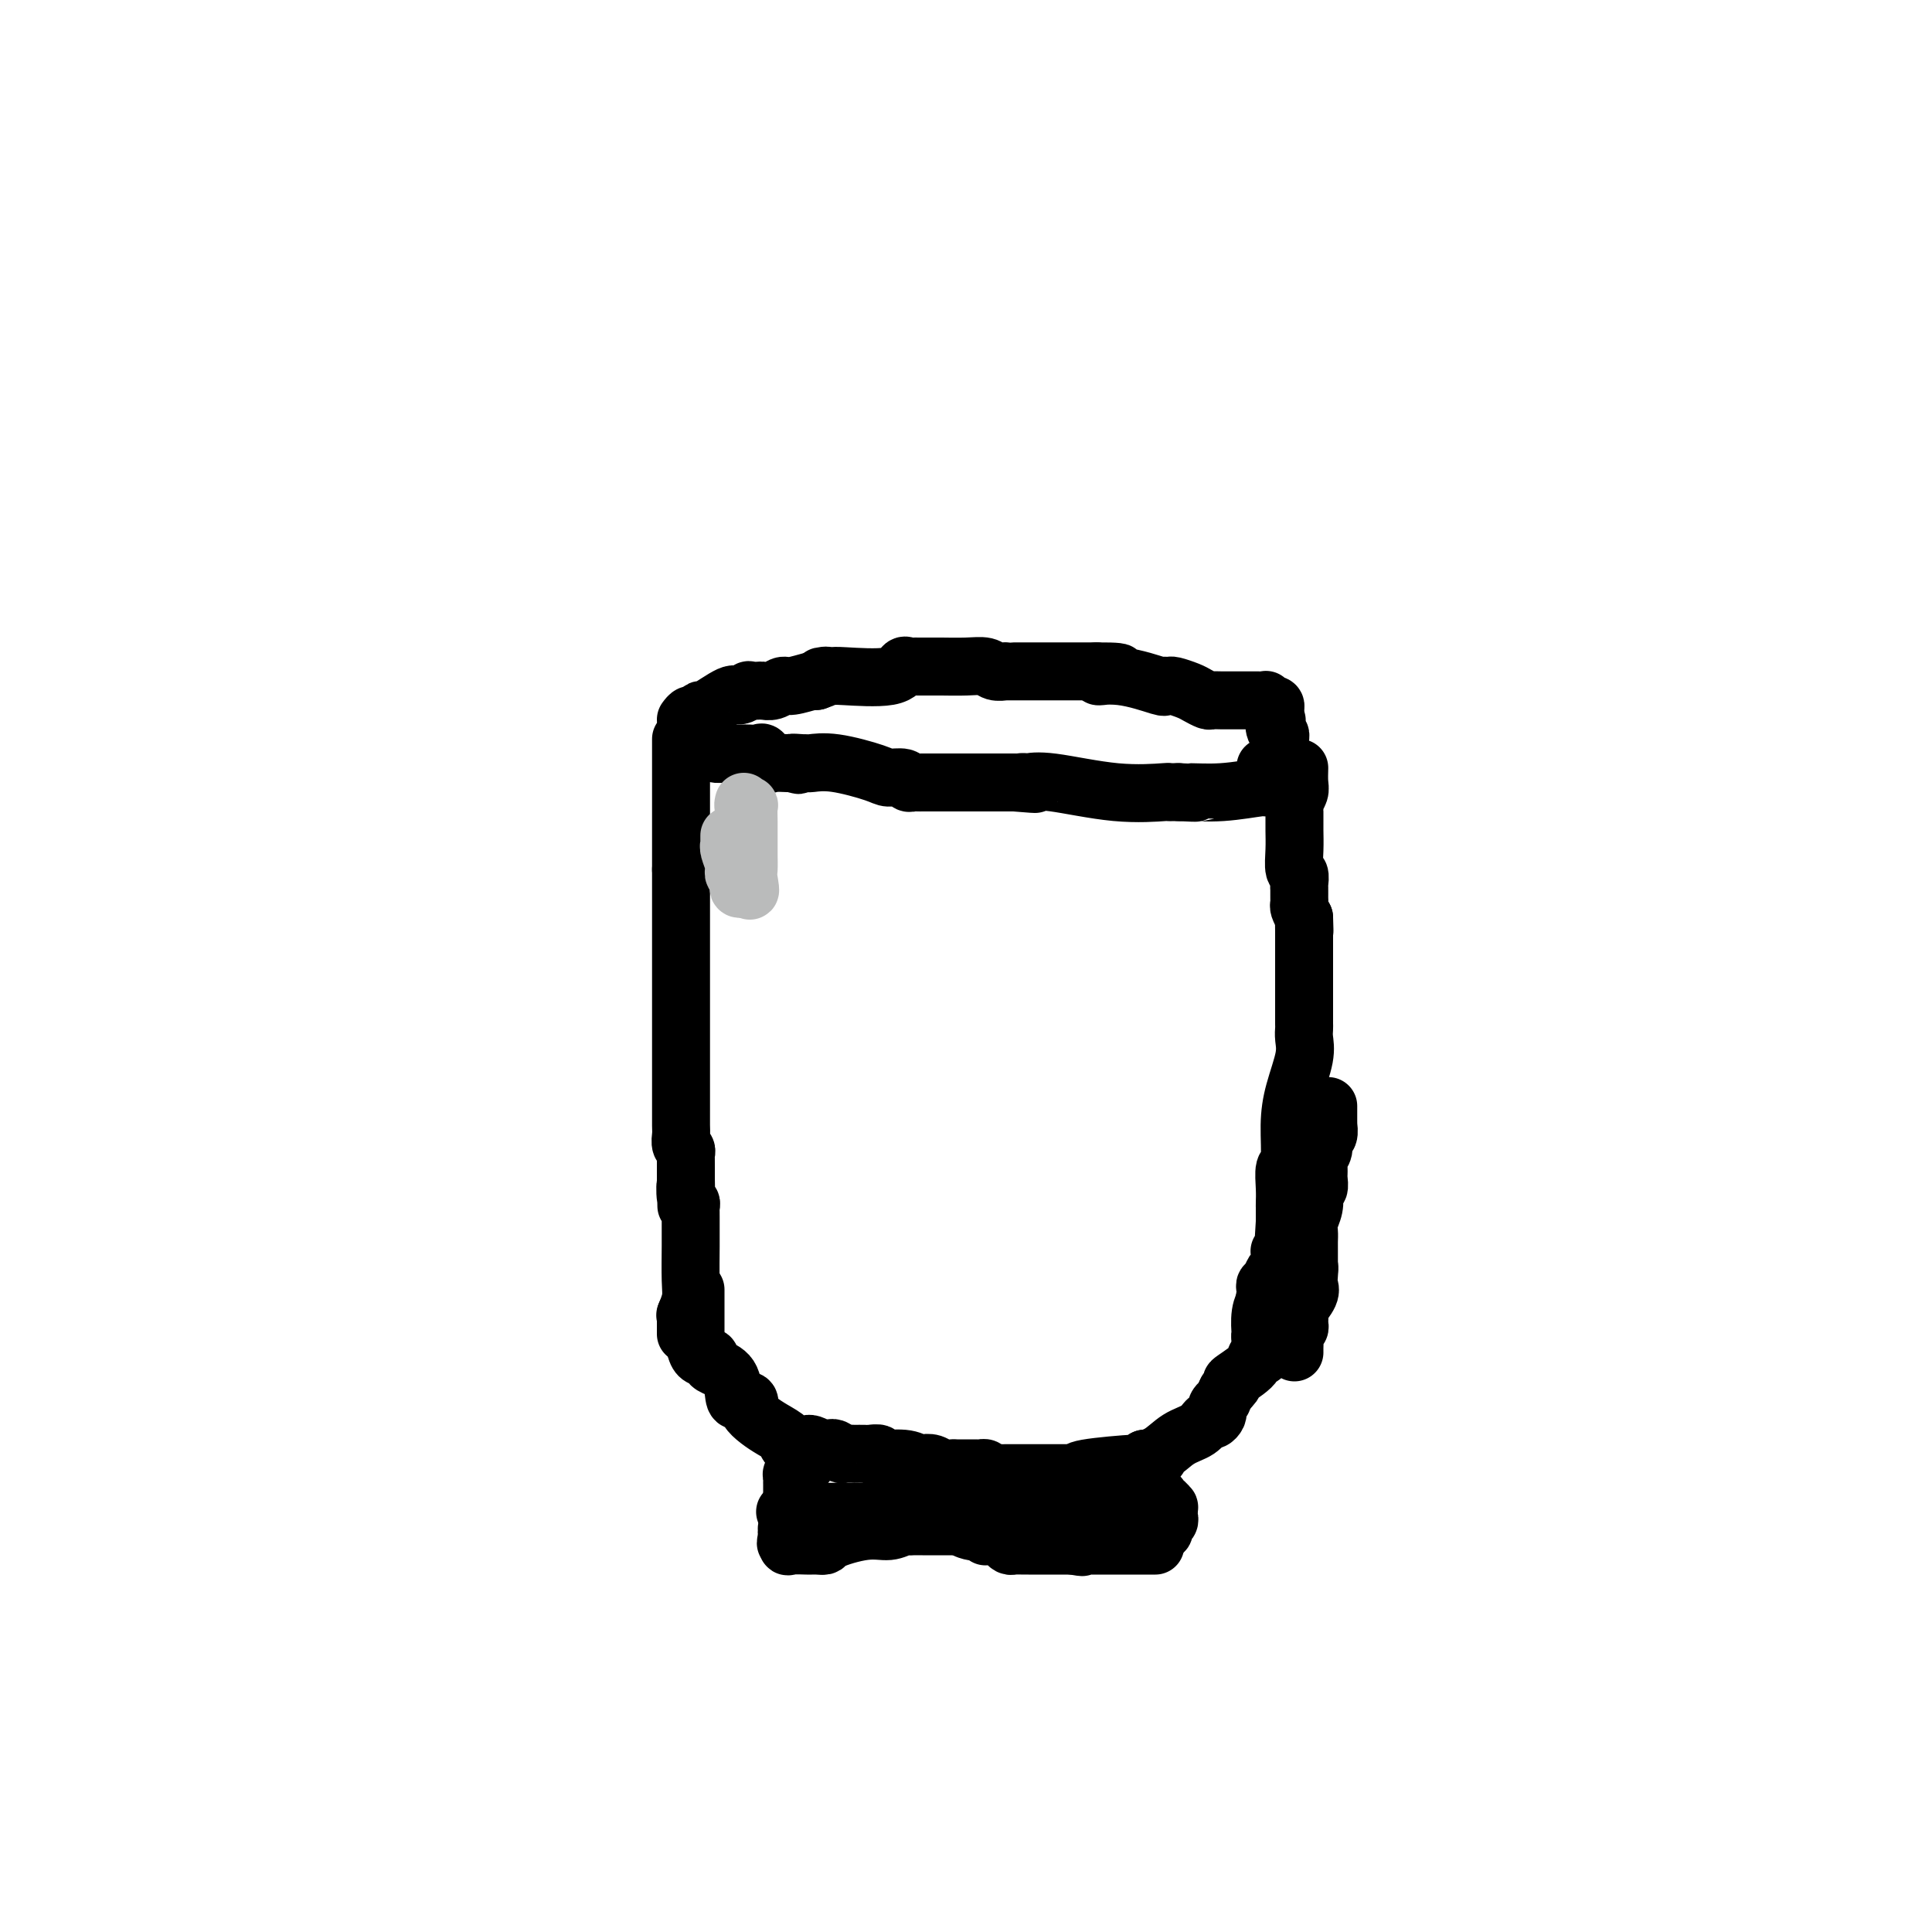 <svg viewBox='0 0 400 400' version='1.1' xmlns='http://www.w3.org/2000/svg' xmlns:xlink='http://www.w3.org/1999/xlink'><g fill='none' stroke='#000000' stroke-width='12' stroke-linecap='round' stroke-linejoin='round'><path d='M144,153c-0.482,-0.081 -0.964,-0.161 -1,0c-0.036,0.161 0.376,0.565 1,1c0.624,0.435 1.462,0.901 2,1c0.538,0.099 0.778,-0.170 1,0c0.222,0.170 0.427,0.778 1,1c0.573,0.222 1.514,0.059 2,0c0.486,-0.059 0.515,-0.015 1,0c0.485,0.015 1.425,0.002 2,0c0.575,-0.002 0.784,0.007 1,0c0.216,-0.007 0.437,-0.030 1,0c0.563,0.030 1.468,0.113 2,0c0.532,-0.113 0.692,-0.423 1,0c0.308,0.423 0.763,1.577 1,2c0.237,0.423 0.256,0.114 1,0c0.744,-0.114 2.213,-0.033 3,0c0.787,0.033 0.894,0.016 1,0'/><path d='M164,158c2.988,0.773 0.458,0.205 0,0c-0.458,-0.205 1.155,-0.049 2,0c0.845,0.049 0.921,-0.011 1,0c0.079,0.011 0.161,0.093 1,0c0.839,-0.093 2.434,-0.361 5,0c2.566,0.361 6.102,1.351 8,2c1.898,0.649 2.158,0.959 3,1c0.842,0.041 2.267,-0.185 3,0c0.733,0.185 0.774,0.782 1,1c0.226,0.218 0.638,0.059 1,0c0.362,-0.059 0.675,-0.016 1,0c0.325,0.016 0.662,0.004 1,0c0.338,-0.004 0.678,-0.001 1,0c0.322,0.001 0.625,0.000 1,0c0.375,-0.000 0.820,-0.000 1,0c0.180,0.000 0.095,0.000 1,0c0.905,-0.000 2.800,-0.000 4,0c1.200,0.000 1.705,0.000 2,0c0.295,-0.000 0.379,-0.000 1,0c0.621,0.000 1.780,0.000 2,0c0.220,-0.000 -0.498,-0.000 0,0c0.498,0.000 2.211,0.000 3,0c0.789,-0.000 0.654,-0.000 1,0c0.346,0.000 1.173,0.000 2,0'/><path d='M210,162c7.499,0.621 3.246,0.174 2,0c-1.246,-0.174 0.515,-0.075 1,0c0.485,0.075 -0.305,0.125 0,0c0.305,-0.125 1.707,-0.426 5,0c3.293,0.426 8.479,1.578 13,2c4.521,0.422 8.377,0.113 10,0c1.623,-0.113 1.014,-0.030 1,0c-0.014,0.030 0.567,0.009 1,0c0.433,-0.009 0.716,-0.004 1,0'/><path d='M244,164c5.701,0.292 2.953,0.022 3,0c0.047,-0.022 2.888,0.202 6,0c3.112,-0.202 6.494,-0.832 8,-1c1.506,-0.168 1.136,0.126 1,0c-0.136,-0.126 -0.036,-0.673 0,-1c0.036,-0.327 0.010,-0.434 0,-1c-0.010,-0.566 -0.003,-1.590 0,-2c0.003,-0.410 0.001,-0.205 0,0'/><path d='M142,149c0.342,-0.460 0.683,-0.919 1,-1c0.317,-0.081 0.608,0.218 1,0c0.392,-0.218 0.884,-0.952 1,-1c0.116,-0.048 -0.142,0.590 1,0c1.142,-0.590 3.686,-2.407 5,-3c1.314,-0.593 1.398,0.037 2,0c0.602,-0.037 1.722,-0.741 2,-1c0.278,-0.259 -0.287,-0.073 0,0c0.287,0.073 1.426,0.035 2,0c0.574,-0.035 0.585,-0.066 1,0c0.415,0.066 1.236,0.228 2,0c0.764,-0.228 1.473,-0.844 2,-1c0.527,-0.156 0.873,0.150 2,0c1.127,-0.150 3.036,-0.757 4,-1c0.964,-0.243 0.982,-0.121 1,0'/><path d='M169,141c4.295,-1.466 1.532,-1.133 1,-1c-0.532,0.133 1.167,0.064 2,0c0.833,-0.064 0.801,-0.122 3,0c2.199,0.122 6.630,0.425 9,0c2.370,-0.425 2.678,-1.578 3,-2c0.322,-0.422 0.659,-0.113 1,0c0.341,0.113 0.686,0.030 1,0c0.314,-0.030 0.595,-0.008 1,0c0.405,0.008 0.933,0.002 1,0c0.067,-0.002 -0.326,-0.002 0,0c0.326,0.002 1.371,0.004 2,0c0.629,-0.004 0.842,-0.015 2,0c1.158,0.015 3.262,0.057 5,0c1.738,-0.057 3.110,-0.211 4,0c0.890,0.211 1.297,0.789 2,1c0.703,0.211 1.701,0.057 2,0c0.299,-0.057 -0.100,-0.015 0,0c0.100,0.015 0.698,0.004 1,0c0.302,-0.004 0.307,-0.001 1,0c0.693,0.001 2.072,0.000 3,0c0.928,-0.000 1.403,-0.000 4,0c2.597,0.000 7.314,0.000 9,0c1.686,-0.000 0.339,-0.000 0,0c-0.339,0.000 0.331,0.000 1,0'/><path d='M227,139c9.083,-0.050 2.791,0.824 1,1c-1.791,0.176 0.919,-0.346 4,0c3.081,0.346 6.534,1.560 8,2c1.466,0.440 0.945,0.107 1,0c0.055,-0.107 0.687,0.014 1,0c0.313,-0.014 0.306,-0.161 1,0c0.694,0.161 2.087,0.632 3,1c0.913,0.368 1.344,0.635 2,1c0.656,0.365 1.536,0.830 2,1c0.464,0.170 0.510,0.046 1,0c0.490,-0.046 1.422,-0.012 2,0c0.578,0.012 0.803,0.003 1,0c0.197,-0.003 0.367,-0.001 1,0c0.633,0.001 1.727,0.000 2,0c0.273,-0.000 -0.277,0.000 0,0c0.277,-0.000 1.381,-0.001 2,0c0.619,0.001 0.754,0.004 1,0c0.246,-0.004 0.605,-0.015 1,0c0.395,0.015 0.828,0.056 1,0c0.172,-0.056 0.085,-0.209 0,0c-0.085,0.209 -0.166,0.780 0,1c0.166,0.220 0.581,0.090 1,0c0.419,-0.090 0.844,-0.140 1,0c0.156,0.140 0.045,0.468 0,1c-0.045,0.532 -0.022,1.266 0,2'/><path d='M264,149c0.635,0.510 0.223,-0.214 0,0c-0.223,0.214 -0.256,1.367 0,2c0.256,0.633 0.801,0.747 1,1c0.199,0.253 0.052,0.646 0,1c-0.052,0.354 -0.010,0.668 0,1c0.010,0.332 -0.011,0.681 0,1c0.011,0.319 0.056,0.608 0,1c-0.056,0.392 -0.211,0.889 0,1c0.211,0.111 0.788,-0.162 1,0c0.212,0.162 0.061,0.761 0,1c-0.061,0.239 -0.030,0.120 0,0'/><path d='M141,153c0.000,0.371 0.000,0.743 0,1c0.000,0.257 0.000,0.401 0,1c0.000,0.599 0.000,1.653 0,3c0.000,1.347 -0.000,2.988 0,4c0.000,1.012 0.000,1.397 0,2c0.000,0.603 0.000,1.425 0,2c0.000,0.575 0.000,0.903 0,1c0.000,0.097 0.000,-0.037 0,0c0.000,0.037 0.000,0.245 0,1c0.000,0.755 0.000,2.058 0,3c0.000,0.942 0.000,1.523 0,3c0.000,1.477 0.000,3.851 0,5c0.000,1.149 0.000,1.075 0,1'/><path d='M141,180c0.000,4.343 0.000,1.700 0,1c-0.000,-0.700 -0.000,0.541 0,1c0.000,0.459 0.000,0.135 0,2c-0.000,1.865 -0.000,5.918 0,9c0.000,3.082 0.000,5.194 0,8c-0.000,2.806 -0.000,6.306 0,8c0.000,1.694 0.000,1.581 0,3c-0.000,1.419 -0.000,4.369 0,7c0.000,2.631 0.000,4.945 0,6c-0.000,1.055 -0.000,0.853 0,1c0.000,0.147 0.000,0.644 0,1c-0.000,0.356 -0.001,0.571 0,1c0.001,0.429 0.004,1.070 0,2c-0.004,0.930 -0.015,2.147 0,3c0.015,0.853 0.057,1.342 0,2c-0.057,0.658 -0.211,1.486 0,2c0.211,0.514 0.789,0.714 1,1c0.211,0.286 0.057,0.657 0,1c-0.057,0.343 -0.015,0.659 0,1c0.015,0.341 0.004,0.707 0,1c-0.004,0.293 -0.001,0.512 0,1c0.001,0.488 0.001,1.244 0,2'/><path d='M142,244c0.171,10.245 0.098,3.858 0,2c-0.098,-1.858 -0.223,0.811 0,2c0.223,1.189 0.792,0.896 1,1c0.208,0.104 0.056,0.604 0,1c-0.056,0.396 -0.015,0.689 0,1c0.015,0.311 0.004,0.638 0,1c-0.004,0.362 -0.000,0.757 0,1c0.000,0.243 -0.004,0.335 0,1c0.004,0.665 0.015,1.902 0,4c-0.015,2.098 -0.056,5.057 0,7c0.056,1.943 0.207,2.869 0,4c-0.207,1.131 -0.774,2.466 -1,3c-0.226,0.534 -0.113,0.267 0,0'/><path d='M142,272c0.000,4.952 0.000,3.333 0,3c0.000,-0.333 0.000,0.619 0,1c0.000,0.381 0.000,0.190 0,0'/><path d='M269,159c-0.030,1.094 -0.061,2.187 0,3c0.061,0.813 0.212,1.345 0,2c-0.212,0.655 -0.789,1.432 -1,2c-0.211,0.568 -0.057,0.925 0,1c0.057,0.075 0.015,-0.133 0,0c-0.015,0.133 -0.004,0.607 0,1c0.004,0.393 -0.000,0.704 0,1c0.000,0.296 0.004,0.575 0,1c-0.004,0.425 -0.015,0.996 0,2c0.015,1.004 0.057,2.441 0,4c-0.057,1.559 -0.211,3.240 0,4c0.211,0.760 0.789,0.599 1,1c0.211,0.401 0.057,1.364 0,2c-0.057,0.636 -0.015,0.944 0,1c0.015,0.056 0.003,-0.140 0,0c-0.003,0.140 0.002,0.618 0,1c-0.002,0.382 -0.011,0.669 0,1c0.011,0.331 0.041,0.704 0,1c-0.041,0.296 -0.155,0.513 0,1c0.155,0.487 0.577,1.243 1,2'/><path d='M270,190c0.155,4.942 0.041,1.797 0,1c-0.041,-0.797 -0.011,0.753 0,2c0.011,1.247 0.003,2.191 0,4c-0.003,1.809 -0.001,4.484 0,6c0.001,1.516 0.000,1.873 0,3c-0.000,1.127 0.000,3.022 0,4c-0.000,0.978 -0.000,1.038 0,1c0.000,-0.038 0.002,-0.172 0,0c-0.002,0.172 -0.007,0.652 0,1c0.007,0.348 0.026,0.564 0,1c-0.026,0.436 -0.097,1.091 0,2c0.097,0.909 0.362,2.072 0,4c-0.362,1.928 -1.351,4.620 -2,7c-0.649,2.380 -0.959,4.448 -1,7c-0.041,2.552 0.185,5.587 0,7c-0.185,1.413 -0.782,1.205 -1,2c-0.218,0.795 -0.059,2.594 0,4c0.059,1.406 0.016,2.418 0,3c-0.016,0.582 -0.004,0.733 0,1c0.004,0.267 0.001,0.649 0,1c-0.001,0.351 -0.000,0.672 0,1c0.000,0.328 0.000,0.664 0,1'/><path d='M266,253c-0.619,9.909 -0.166,3.180 0,1c0.166,-2.180 0.046,0.189 0,1c-0.046,0.811 -0.016,0.063 0,0c0.016,-0.063 0.018,0.557 0,1c-0.018,0.443 -0.058,0.709 0,1c0.058,0.291 0.212,0.607 0,1c-0.212,0.393 -0.792,0.864 -1,1c-0.208,0.136 -0.044,-0.064 0,0c0.044,0.064 -0.030,0.392 0,1c0.030,0.608 0.166,1.496 0,2c-0.166,0.504 -0.633,0.624 -1,1c-0.367,0.376 -0.635,1.008 -1,2c-0.365,0.992 -0.829,2.344 -1,3c-0.171,0.656 -0.049,0.616 0,1c0.049,0.384 0.024,1.192 0,2'/><path d='M262,271c-0.614,2.763 -0.151,0.669 0,1c0.151,0.331 -0.012,3.087 0,4c0.012,0.913 0.198,-0.016 0,0c-0.198,0.016 -0.781,0.978 -1,1c-0.219,0.022 -0.073,-0.897 0,-1c0.073,-0.103 0.072,0.611 0,0c-0.072,-0.611 -0.217,-2.546 0,-4c0.217,-1.454 0.794,-2.427 1,-3c0.206,-0.573 0.041,-0.746 0,-1c-0.041,-0.254 0.041,-0.590 0,-1c-0.041,-0.410 -0.207,-0.893 0,-1c0.207,-0.107 0.786,0.164 1,0c0.214,-0.164 0.061,-0.761 0,-1c-0.061,-0.239 -0.031,-0.119 0,0'/><path d='M275,229c0.001,0.231 0.001,0.461 0,1c-0.001,0.539 -0.004,1.386 0,2c0.004,0.614 0.016,0.993 0,1c-0.016,0.007 -0.061,-0.360 0,0c0.061,0.360 0.226,1.445 0,2c-0.226,0.555 -0.845,0.579 -1,1c-0.155,0.421 0.155,1.240 0,2c-0.155,0.760 -0.773,1.461 -1,2c-0.227,0.539 -0.061,0.917 0,1c0.061,0.083 0.017,-0.128 0,0c-0.017,0.128 -0.008,0.594 0,1c0.008,0.406 0.016,0.751 0,1c-0.016,0.249 -0.056,0.401 0,1c0.056,0.599 0.207,1.645 0,2c-0.207,0.355 -0.774,0.020 -1,0c-0.226,-0.020 -0.113,0.274 0,1c0.113,0.726 0.226,1.884 0,3c-0.226,1.116 -0.793,2.190 -1,3c-0.207,0.810 -0.056,1.355 0,2c0.056,0.645 0.015,1.389 0,2c-0.015,0.611 -0.004,1.087 0,2c0.004,0.913 0.001,2.261 0,3c-0.001,0.739 -0.001,0.870 0,1'/><path d='M271,263c-0.621,5.226 -0.174,1.292 0,0c0.174,-1.292 0.075,0.058 0,1c-0.075,0.942 -0.125,1.474 0,2c0.125,0.526 0.427,1.044 0,2c-0.427,0.956 -1.582,2.350 -2,3c-0.418,0.650 -0.098,0.554 0,1c0.098,0.446 -0.026,1.432 0,2c0.026,0.568 0.203,0.716 0,1c-0.203,0.284 -0.786,0.703 -1,1c-0.214,0.297 -0.057,0.471 0,1c0.057,0.529 0.015,1.412 0,2c-0.015,0.588 -0.004,0.882 0,1c0.004,0.118 0.002,0.059 0,0'/><path d='M144,267c0.000,0.477 0.000,0.955 0,1c0.000,0.045 0.000,-0.342 0,0c0.000,0.342 0.000,1.415 0,2c0.000,0.585 0.000,0.683 0,2c0.000,1.317 0.000,3.855 0,5c0.000,1.145 0.000,0.899 0,1c0.000,0.101 0.000,0.551 0,1'/><path d='M144,279c0.470,2.306 1.643,2.071 2,2c0.357,-0.071 -0.104,0.023 0,0c0.104,-0.023 0.774,-0.164 1,0c0.226,0.164 0.010,0.633 0,1c-0.010,0.367 0.187,0.633 1,1c0.813,0.367 2.242,0.834 3,2c0.758,1.166 0.844,3.030 1,4c0.156,0.970 0.380,1.047 1,1c0.620,-0.047 1.636,-0.217 2,0c0.364,0.217 0.078,0.820 0,1c-0.078,0.180 0.054,-0.065 0,0c-0.054,0.065 -0.292,0.438 0,1c0.292,0.562 1.116,1.313 2,2c0.884,0.687 1.830,1.308 3,2c1.170,0.692 2.565,1.453 3,2c0.435,0.547 -0.091,0.878 0,1c0.091,0.122 0.798,0.033 1,0c0.202,-0.033 -0.101,-0.010 0,0c0.101,0.010 0.607,0.005 1,0c0.393,-0.005 0.672,-0.012 1,0c0.328,0.012 0.704,0.042 1,0c0.296,-0.042 0.513,-0.155 1,0c0.487,0.155 1.243,0.577 2,1'/><path d='M170,300c2.418,0.944 1.962,0.306 2,0c0.038,-0.306 0.568,-0.278 1,0c0.432,0.278 0.764,0.806 1,1c0.236,0.194 0.376,0.052 1,0c0.624,-0.052 1.731,-0.015 2,0c0.269,0.015 -0.300,0.008 0,0c0.300,-0.008 1.469,-0.017 2,0c0.531,0.017 0.422,0.061 1,0c0.578,-0.061 1.842,-0.226 2,0c0.158,0.226 -0.789,0.844 0,1c0.789,0.156 3.313,-0.151 5,0c1.687,0.151 2.536,0.758 3,1c0.464,0.242 0.544,0.117 1,0c0.456,-0.117 1.288,-0.228 2,0c0.712,0.228 1.305,0.793 2,1c0.695,0.207 1.491,0.055 2,0c0.509,-0.055 0.732,-0.015 1,0c0.268,0.015 0.582,0.004 1,0c0.418,-0.004 0.939,-0.002 1,0c0.061,0.002 -0.337,0.003 0,0c0.337,-0.003 1.410,-0.011 2,0c0.590,0.011 0.697,0.041 1,0c0.303,-0.041 0.801,-0.155 1,0c0.199,0.155 0.100,0.577 0,1'/><path d='M204,305c5.150,0.774 1.025,0.207 0,0c-1.025,-0.207 1.052,-0.056 2,0c0.948,0.056 0.768,0.015 1,0c0.232,-0.015 0.875,-0.004 1,0c0.125,0.004 -0.269,0.001 0,0c0.269,-0.001 1.199,-0.000 2,0c0.801,0.000 1.471,0.000 2,0c0.529,-0.000 0.916,-0.000 1,0c0.084,0.000 -0.134,0.000 0,0c0.134,-0.000 0.621,0.000 1,0c0.379,-0.000 0.650,-0.000 1,0c0.350,0.000 0.777,0.000 1,0c0.223,-0.000 0.241,-0.000 1,0c0.759,0.000 2.260,0.001 3,0c0.740,-0.001 0.718,-0.003 1,0c0.282,0.003 0.869,0.011 1,0c0.131,-0.011 -0.194,-0.041 0,0c0.194,0.041 0.905,0.152 1,0c0.095,-0.152 -0.428,-0.566 2,-1c2.428,-0.434 7.808,-0.886 10,-1c2.192,-0.114 1.198,0.110 1,0c-0.198,-0.110 0.401,-0.555 1,-1'/><path d='M237,302c5.260,-0.446 1.910,-0.061 1,0c-0.910,0.061 0.621,-0.204 2,-1c1.379,-0.796 2.608,-2.125 4,-3c1.392,-0.875 2.948,-1.295 4,-2c1.052,-0.705 1.601,-1.694 2,-2c0.399,-0.306 0.646,0.072 1,0c0.354,-0.072 0.813,-0.594 1,-1c0.187,-0.406 0.102,-0.696 0,-1c-0.102,-0.304 -0.221,-0.623 0,-1c0.221,-0.377 0.781,-0.812 1,-1c0.219,-0.188 0.097,-0.127 0,0c-0.097,0.127 -0.171,0.322 0,0c0.171,-0.322 0.585,-1.161 1,-2'/><path d='M254,288c2.627,-2.470 0.693,-1.646 1,-2c0.307,-0.354 2.853,-1.885 4,-3c1.147,-1.115 0.895,-1.814 1,-2c0.105,-0.186 0.567,0.142 1,0c0.433,-0.142 0.838,-0.755 1,-1c0.162,-0.245 0.081,-0.123 0,0'/><path d='M167,303c-0.312,-0.006 -0.623,-0.013 -1,0c-0.377,0.013 -0.819,0.045 -1,0c-0.181,-0.045 -0.101,-0.165 0,0c0.101,0.165 0.223,0.617 0,1c-0.223,0.383 -0.792,0.697 -1,1c-0.208,0.303 -0.056,0.596 0,1c0.056,0.404 0.015,0.919 0,1c-0.015,0.081 -0.003,-0.274 0,0c0.003,0.274 -0.003,1.175 0,2c0.003,0.825 0.015,1.572 0,2c-0.015,0.428 -0.055,0.537 0,1c0.055,0.463 0.207,1.278 0,2c-0.207,0.722 -0.773,1.349 -1,2c-0.227,0.651 -0.113,1.325 0,2'/><path d='M163,318c-0.614,2.486 -0.150,1.202 0,1c0.150,-0.202 -0.013,0.678 0,1c0.013,0.322 0.203,0.086 1,0c0.797,-0.086 2.203,-0.023 3,0c0.797,0.023 0.987,0.006 1,0c0.013,-0.006 -0.150,-0.002 0,0c0.150,0.002 0.614,0.000 1,0c0.386,-0.000 0.693,-0.000 1,0'/><path d='M170,320c1.180,0.209 0.631,-0.270 2,-1c1.369,-0.730 4.657,-1.712 7,-2c2.343,-0.288 3.741,0.119 5,0c1.259,-0.119 2.380,-0.764 3,-1c0.620,-0.236 0.740,-0.063 1,0c0.260,0.063 0.659,0.017 1,0c0.341,-0.017 0.623,-0.005 1,0c0.377,0.005 0.850,0.001 1,0c0.150,-0.001 -0.024,-0.000 0,0c0.024,0.000 0.247,0.000 1,0c0.753,-0.000 2.037,-0.000 3,0c0.963,0.000 1.605,0.000 2,0c0.395,-0.000 0.541,-0.000 1,0c0.459,0.000 1.229,0.000 2,0'/><path d='M200,316c4.593,-0.678 1.077,-0.374 0,0c-1.077,0.374 0.285,0.818 1,1c0.715,0.182 0.782,0.101 1,0c0.218,-0.101 0.587,-0.224 1,0c0.413,0.224 0.870,0.795 1,1c0.130,0.205 -0.067,0.045 0,0c0.067,-0.045 0.398,0.027 1,0c0.602,-0.027 1.474,-0.151 2,0c0.526,0.151 0.705,0.576 1,1c0.295,0.424 0.705,0.846 1,1c0.295,0.154 0.475,0.041 1,0c0.525,-0.041 1.397,-0.011 2,0c0.603,0.011 0.938,0.003 1,0c0.062,-0.003 -0.148,-0.001 0,0c0.148,0.001 0.656,0.000 1,0c0.344,-0.000 0.526,-0.000 1,0c0.474,0.000 1.241,0.000 2,0c0.759,-0.000 1.510,-0.000 2,0c0.490,0.000 0.719,0.000 1,0c0.281,-0.000 0.614,-0.000 1,0c0.386,0.000 0.825,0.000 1,0c0.175,-0.000 0.088,-0.000 0,0'/><path d='M222,320c3.581,0.619 1.534,0.166 1,0c-0.534,-0.166 0.447,-0.044 1,0c0.553,0.044 0.680,0.012 1,0c0.320,-0.012 0.835,-0.003 1,0c0.165,0.003 -0.019,0.001 1,0c1.019,-0.001 3.243,-0.000 4,0c0.757,0.000 0.049,0.000 0,0c-0.049,-0.000 0.560,-0.000 1,0c0.440,0.000 0.710,0.000 1,0c0.290,-0.000 0.601,-0.000 1,0c0.399,0.000 0.885,0.000 1,0c0.115,-0.000 -0.140,-0.000 0,0c0.140,0.000 0.677,0.000 1,0c0.323,-0.000 0.433,-0.000 1,0c0.567,0.000 1.591,0.000 2,0c0.409,-0.000 0.205,-0.000 0,0'/><path d='M239,310c0.417,0.033 0.833,0.065 1,0c0.167,-0.065 0.083,-0.229 0,0c-0.083,0.229 -0.166,0.849 0,1c0.166,0.151 0.580,-0.167 1,0c0.420,0.167 0.846,0.818 1,1c0.154,0.182 0.037,-0.106 0,0c-0.037,0.106 0.005,0.607 0,1c-0.005,0.393 -0.057,0.680 0,1c0.057,0.320 0.221,0.673 0,1c-0.221,0.327 -0.829,0.626 -1,1c-0.171,0.374 0.094,0.821 0,1c-0.094,0.179 -0.547,0.089 -1,0'/><path d='M240,317c-0.257,0.772 0.100,0.203 0,0c-0.100,-0.203 -0.656,-0.041 -1,0c-0.344,0.041 -0.474,-0.041 -1,0c-0.526,0.041 -1.446,0.203 -2,0c-0.554,-0.203 -0.741,-0.772 -1,-1c-0.259,-0.228 -0.590,-0.117 -1,0c-0.410,0.117 -0.898,0.239 -1,0c-0.102,-0.239 0.183,-0.838 0,-1c-0.183,-0.162 -0.835,0.114 -1,0c-0.165,-0.114 0.158,-0.618 0,-1c-0.158,-0.382 -0.798,-0.641 -1,-1c-0.202,-0.359 0.034,-0.817 0,-1c-0.034,-0.183 -0.338,-0.091 -1,0c-0.662,0.091 -1.682,0.182 -2,0c-0.318,-0.182 0.066,-0.637 0,-1c-0.066,-0.363 -0.581,-0.633 -1,-1c-0.419,-0.367 -0.742,-0.830 -1,-1c-0.258,-0.170 -0.451,-0.045 -1,0c-0.549,0.045 -1.456,0.012 -2,0c-0.544,-0.012 -0.727,-0.003 -1,0c-0.273,0.003 -0.637,0.002 -1,0'/><path d='M221,309c-2.936,-1.238 -0.777,-0.332 -1,0c-0.223,0.332 -2.830,0.089 -4,0c-1.170,-0.089 -0.905,-0.024 -1,0c-0.095,0.024 -0.550,0.006 -1,0c-0.450,-0.006 -0.894,-0.001 -1,0c-0.106,0.001 0.125,-0.001 0,0c-0.125,0.001 -0.608,0.004 -1,0c-0.392,-0.004 -0.695,-0.015 -1,0c-0.305,0.015 -0.613,0.056 -1,0c-0.387,-0.056 -0.853,-0.208 -1,0c-0.147,0.208 0.024,0.778 0,1c-0.024,0.222 -0.244,0.098 -1,0c-0.756,-0.098 -2.049,-0.170 -3,0c-0.951,0.170 -1.560,0.581 -2,1c-0.440,0.419 -0.712,0.844 -1,1c-0.288,0.156 -0.593,0.042 -1,0c-0.407,-0.042 -0.917,-0.011 -1,0c-0.083,0.011 0.262,0.003 0,0c-0.262,-0.003 -1.131,-0.002 -2,0'/><path d='M198,312c-3.741,0.464 -1.594,0.124 -1,0c0.594,-0.124 -0.366,-0.033 -1,0c-0.634,0.033 -0.943,0.009 -1,0c-0.057,-0.009 0.138,-0.002 0,0c-0.138,0.002 -0.611,0.001 -1,0c-0.389,-0.001 -0.696,-0.000 -1,0c-0.304,0.000 -0.606,-0.000 -1,0c-0.394,0.000 -0.879,0.000 -1,0c-0.121,-0.000 0.122,-0.001 0,0c-0.122,0.001 -0.611,0.004 -1,0c-0.389,-0.004 -0.679,-0.015 -1,0c-0.321,0.015 -0.674,0.056 -1,0c-0.326,-0.056 -0.626,-0.207 -1,0c-0.374,0.207 -0.821,0.774 -1,1c-0.179,0.226 -0.089,0.113 0,0'/><path d='M186,313c-1.979,0.155 -0.926,0.041 -1,0c-0.074,-0.041 -1.276,-0.011 -2,0c-0.724,0.011 -0.972,0.003 -1,0c-0.028,-0.003 0.163,-0.001 0,0c-0.163,0.001 -0.681,0.000 -1,0c-0.319,-0.000 -0.438,-0.000 -1,0c-0.562,0.000 -1.565,0.000 -2,0c-0.435,-0.000 -0.301,-0.000 -1,0c-0.699,0.000 -2.229,0.000 -3,0c-0.771,-0.000 -0.781,-0.000 -1,0c-0.219,0.000 -0.647,0.000 -1,0c-0.353,-0.000 -0.630,-0.000 -1,0c-0.370,0.000 -0.831,0.000 -2,0c-1.169,-0.000 -3.045,-0.000 -4,0c-0.955,0.000 -0.988,0.000 -1,0c-0.012,-0.000 -0.003,-0.000 0,0c0.003,0.000 0.002,0.000 0,0'/><path d='M164,313c-3.226,0.000 -0.290,0.000 1,0c1.290,0.000 0.933,0.000 1,0c0.067,0.000 0.556,0.000 1,0c0.444,0.000 0.841,0.000 1,0c0.159,0.000 0.079,0.000 0,0'/></g>
<g fill='none' stroke='#BABBBB' stroke-width='12' stroke-linecap='round' stroke-linejoin='round'><path d='M151,173c0.002,0.307 0.004,0.614 0,1c-0.004,0.386 -0.015,0.850 0,1c0.015,0.150 0.057,-0.013 0,0c-0.057,0.013 -0.212,0.204 0,1c0.212,0.796 0.793,2.197 1,3c0.207,0.803 0.042,1.006 0,1c-0.042,-0.006 0.041,-0.222 0,0c-0.041,0.222 -0.204,0.883 0,1c0.204,0.117 0.776,-0.308 1,0c0.224,0.308 0.101,1.351 0,2c-0.101,0.649 -0.181,0.906 0,1c0.181,0.094 0.623,0.027 1,0c0.377,-0.027 0.688,-0.013 1,0'/><path d='M155,184c0.619,1.327 0.166,-0.856 0,-2c-0.166,-1.144 -0.044,-1.249 0,-2c0.044,-0.751 0.012,-2.149 0,-3c-0.012,-0.851 -0.003,-1.157 0,-2c0.003,-0.843 0.001,-2.223 0,-3c-0.001,-0.777 0.001,-0.951 0,-1c-0.001,-0.049 -0.004,0.026 0,0c0.004,-0.026 0.015,-0.153 0,-1c-0.015,-0.847 -0.056,-2.412 0,-3c0.056,-0.588 0.207,-0.197 0,0c-0.207,0.197 -0.774,0.199 -1,0c-0.226,-0.199 -0.113,-0.600 0,-1'/></g>
</svg>